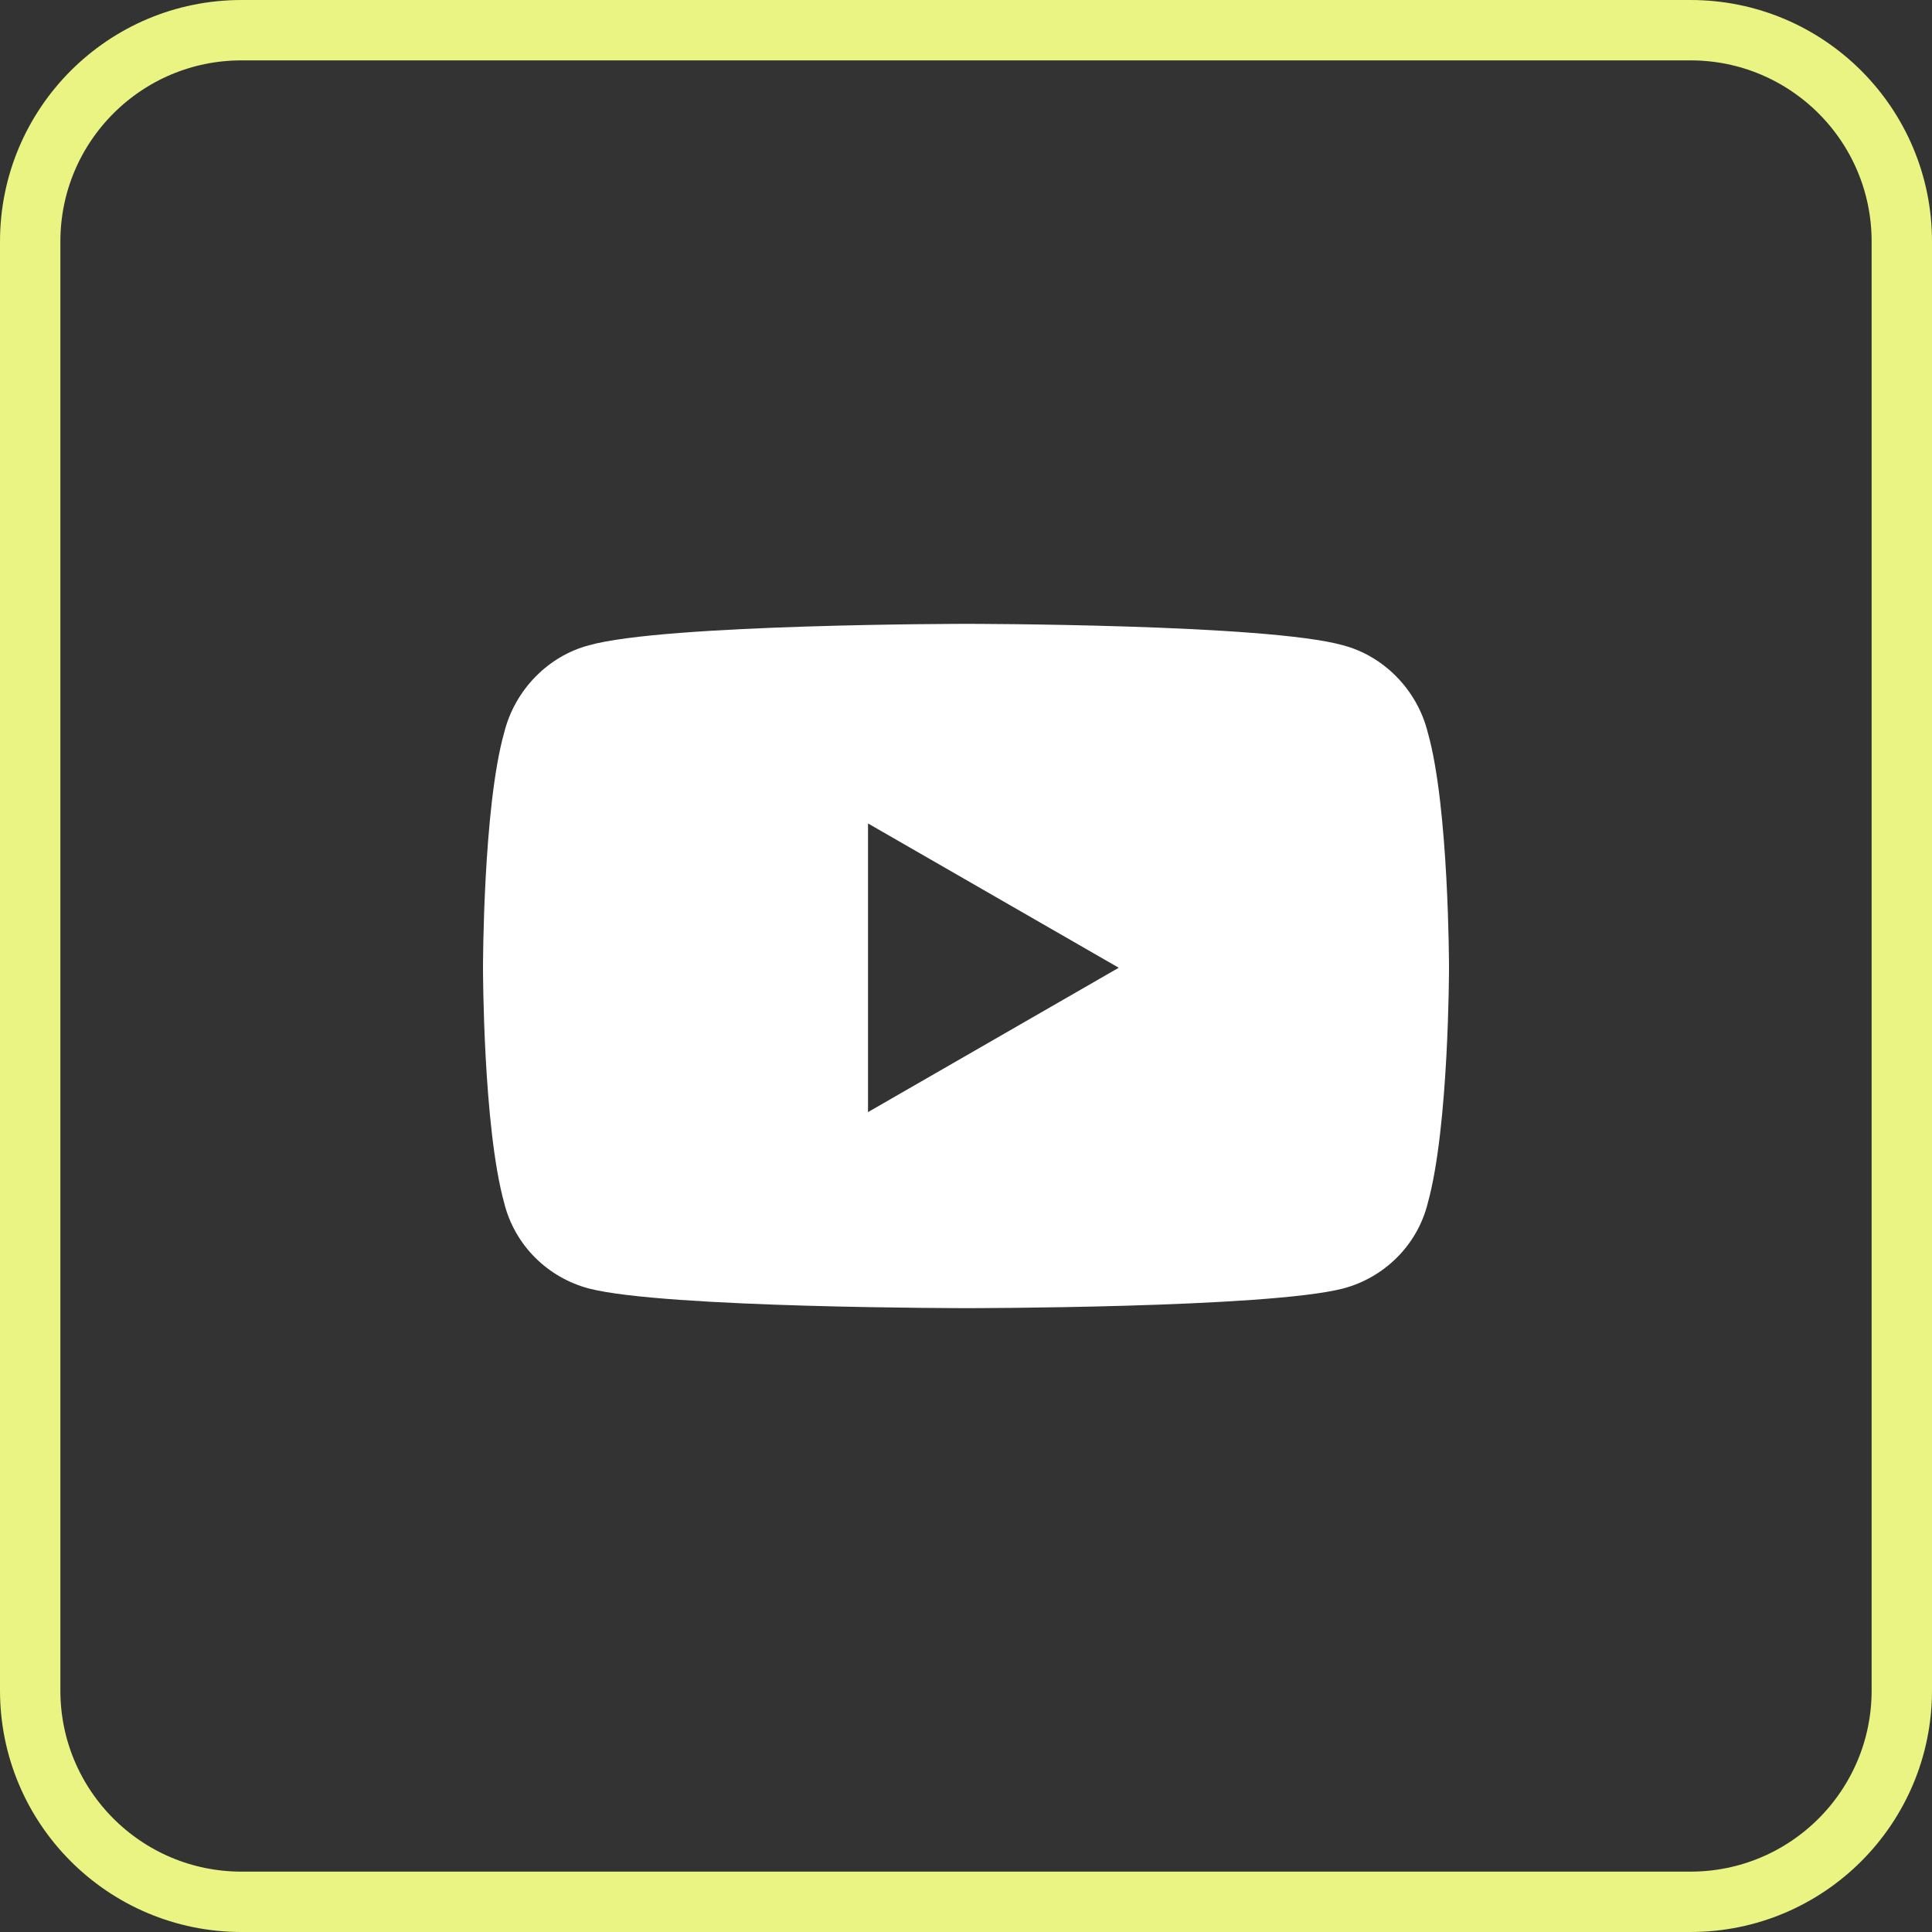 <svg width="32" height="32" viewBox="0 0 32 32" fill="none" xmlns="http://www.w3.org/2000/svg">
<rect x="0" y="0" width="32" height="32" fill="#333333" stroke="none"/>
<path d="M0.5 4C0.5 2.067 2.067 0.5 4 0.5H28C29.933 0.5 31.5 2.067 31.5 4V28C31.5 29.933 29.933 31.5 28 31.5H4C2.067 31.5 0.5 29.933 0.5 28V4Z" stroke="#E9F482"/>
<path d="M23.649 12.134C23.474 11.425 22.918 10.865 22.245 10.688C20.987 10.333 16.015 10.333 16.015 10.333C16.015 10.333 11.013 10.333 9.755 10.688C9.082 10.865 8.527 11.425 8.351 12.134C8 13.373 8 16.029 8 16.029C8 16.029 8 18.656 8.351 19.925C8.527 20.634 9.082 21.165 9.755 21.342C11.013 21.667 16.015 21.667 16.015 21.667C16.015 21.667 20.987 21.667 22.245 21.342C22.918 21.165 23.474 20.634 23.649 19.925C24 18.656 24 16.029 24 16.029C24 16.029 24 13.373 23.649 12.134ZM14.377 18.42V13.639L18.53 16.029L14.377 18.42Z" fill="white"/>
</svg>
